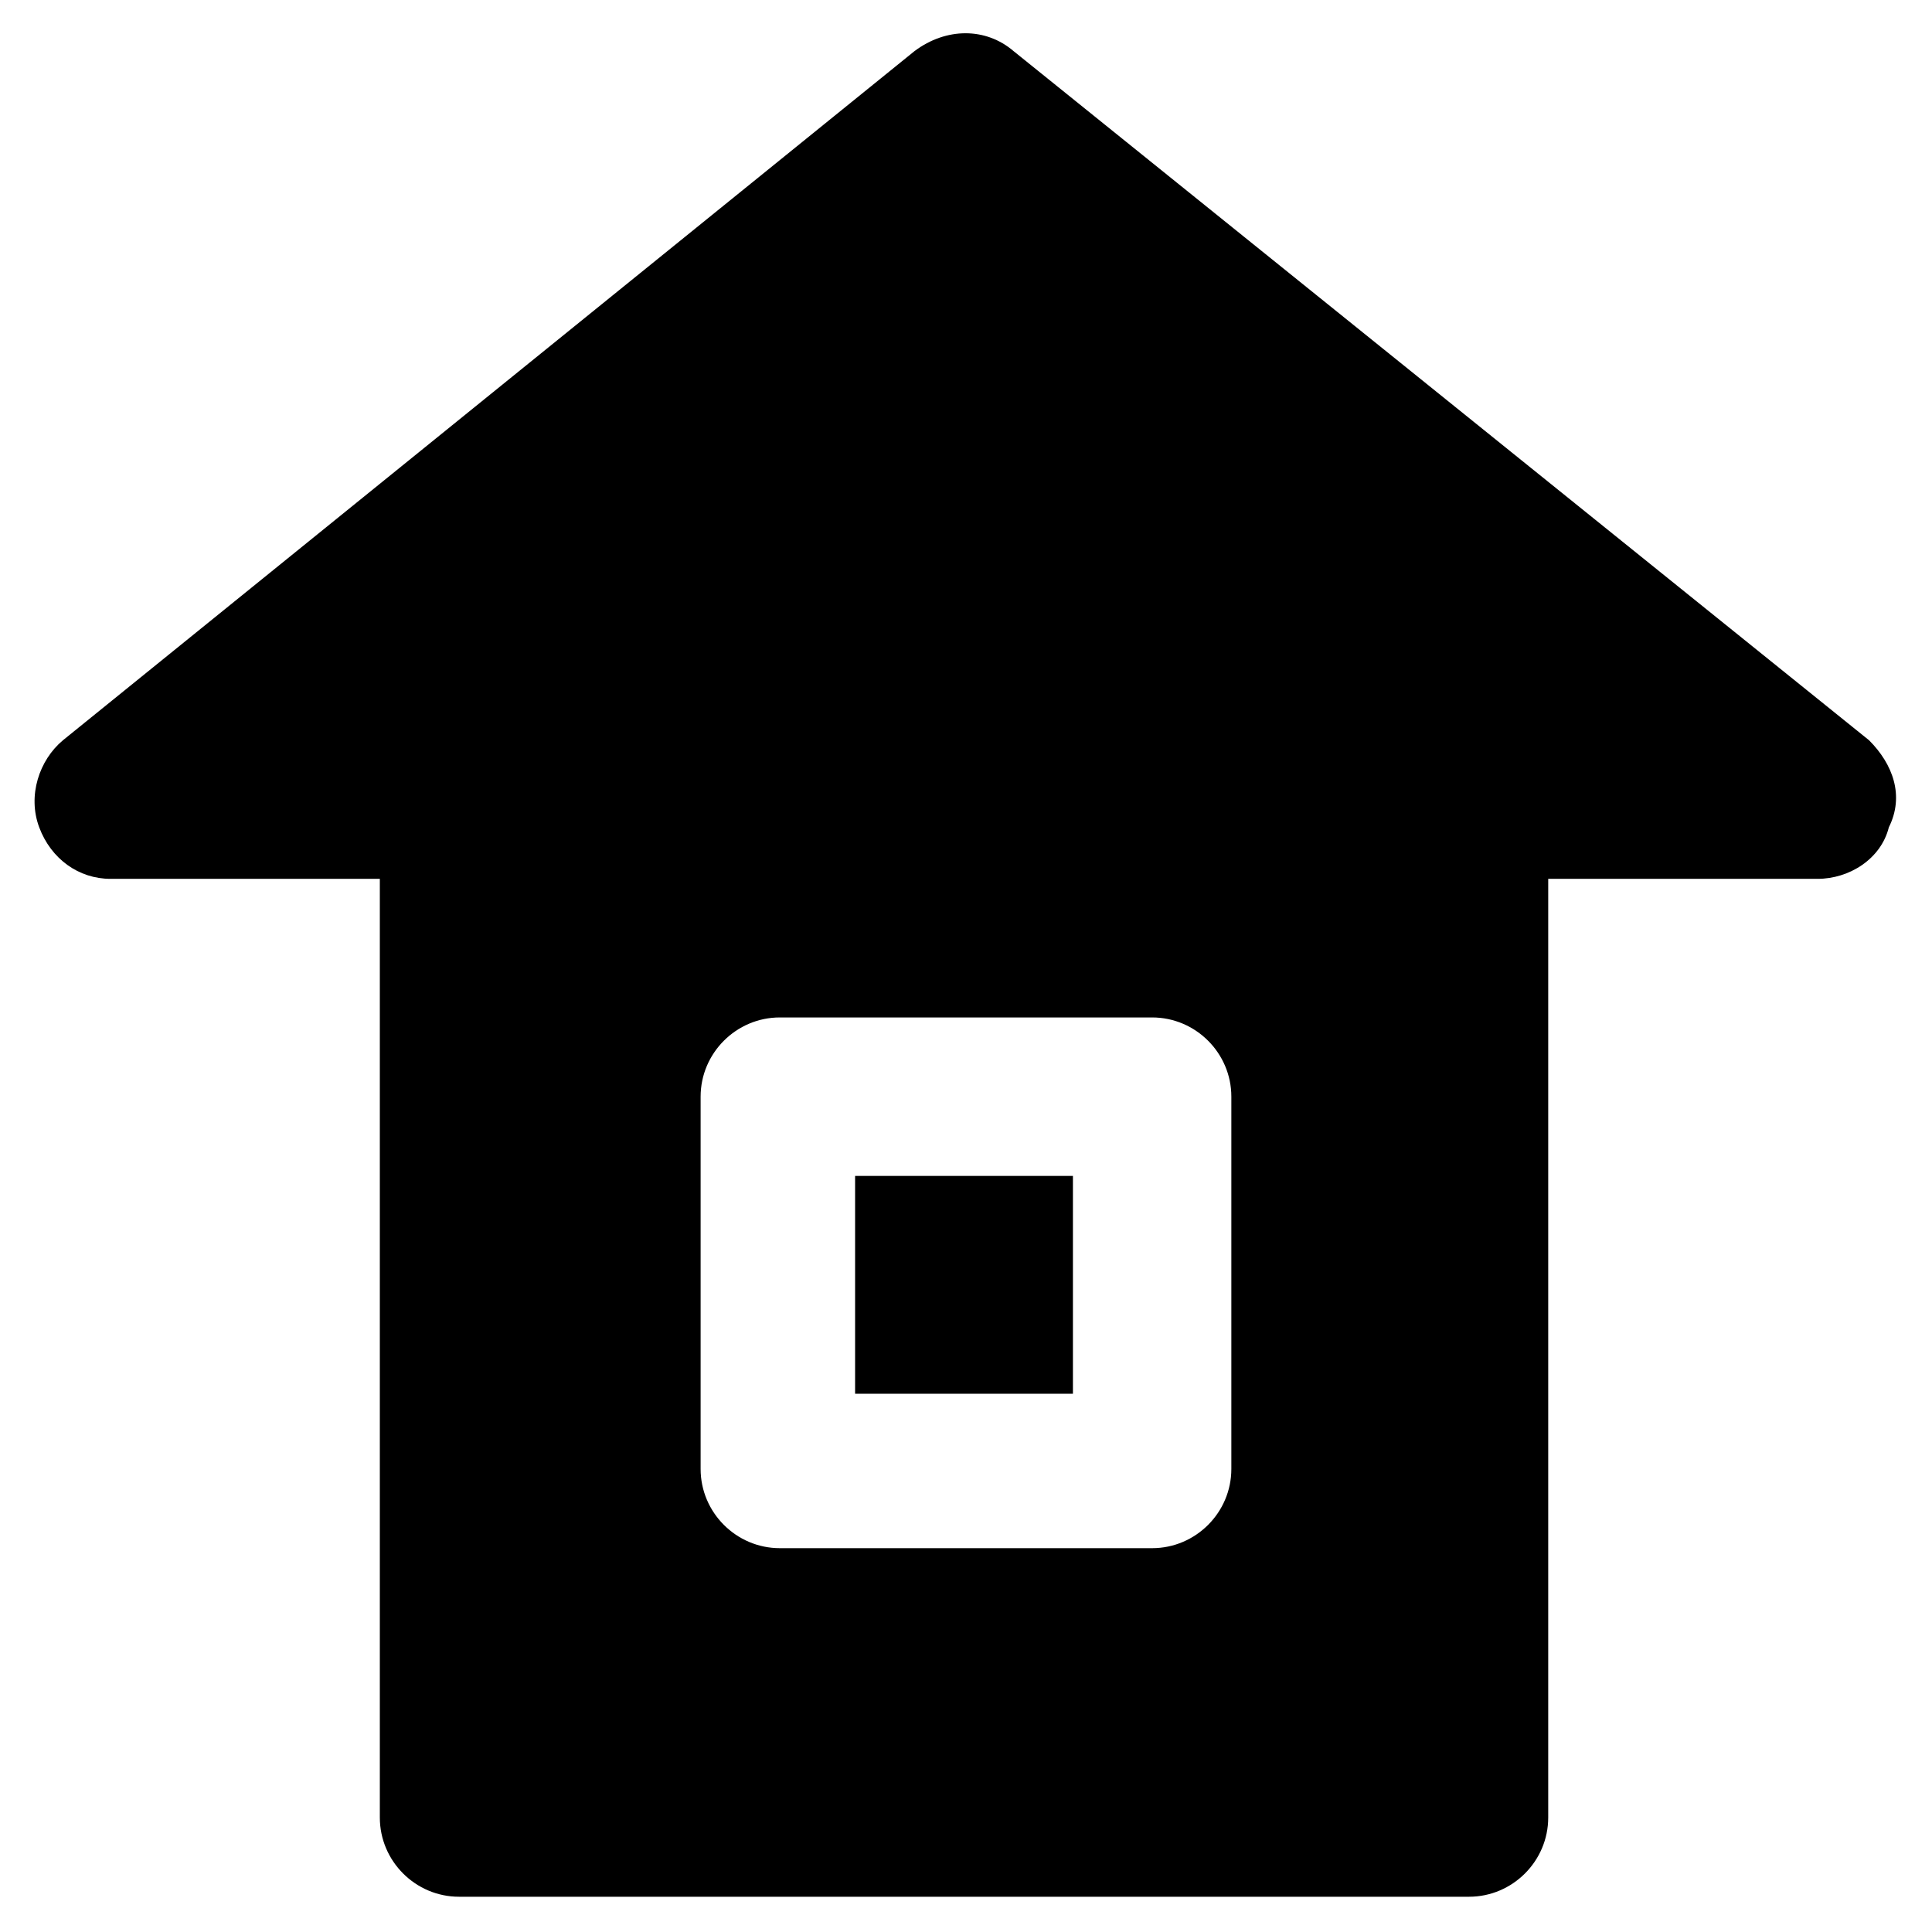 <?xml version="1.0" encoding="UTF-8"?>
<!-- Uploaded to: SVG Repo, www.svgrepo.com, Generator: SVG Repo Mixer Tools -->
<svg fill="#000000" width="800px" height="800px" version="1.1" viewBox="144 144 512 512" xmlns="http://www.w3.org/2000/svg">
 <g>
  <path d="m370.61 455.63h57.727v57.727h-57.727z"/>
  <path d="m639.31 340.17-226.71-182.63c-7.348-6.297-17.844-6.297-26.238 0l-225.67 182.63c-6.297 5.246-9.445 14.695-6.297 23.09 3.148 8.398 10.496 13.645 18.895 13.645h71.371v248.76c0 11.547 9.445 20.992 20.992 20.992h267.65c11.547 0 20.992-9.445 20.992-20.992v-248.76h71.371c8.398 0 16.793-5.246 18.895-13.645 4.199-8.395 1.051-16.793-5.246-23.09zm-168.99 193.12c0 11.547-9.445 20.992-20.992 20.992h-98.664c-11.547 0-20.992-9.445-20.992-20.992v-98.664c0-11.547 9.445-20.992 20.992-20.992h98.664c11.547 0 20.992 9.445 20.992 20.992z"/>
 </g>
</svg>